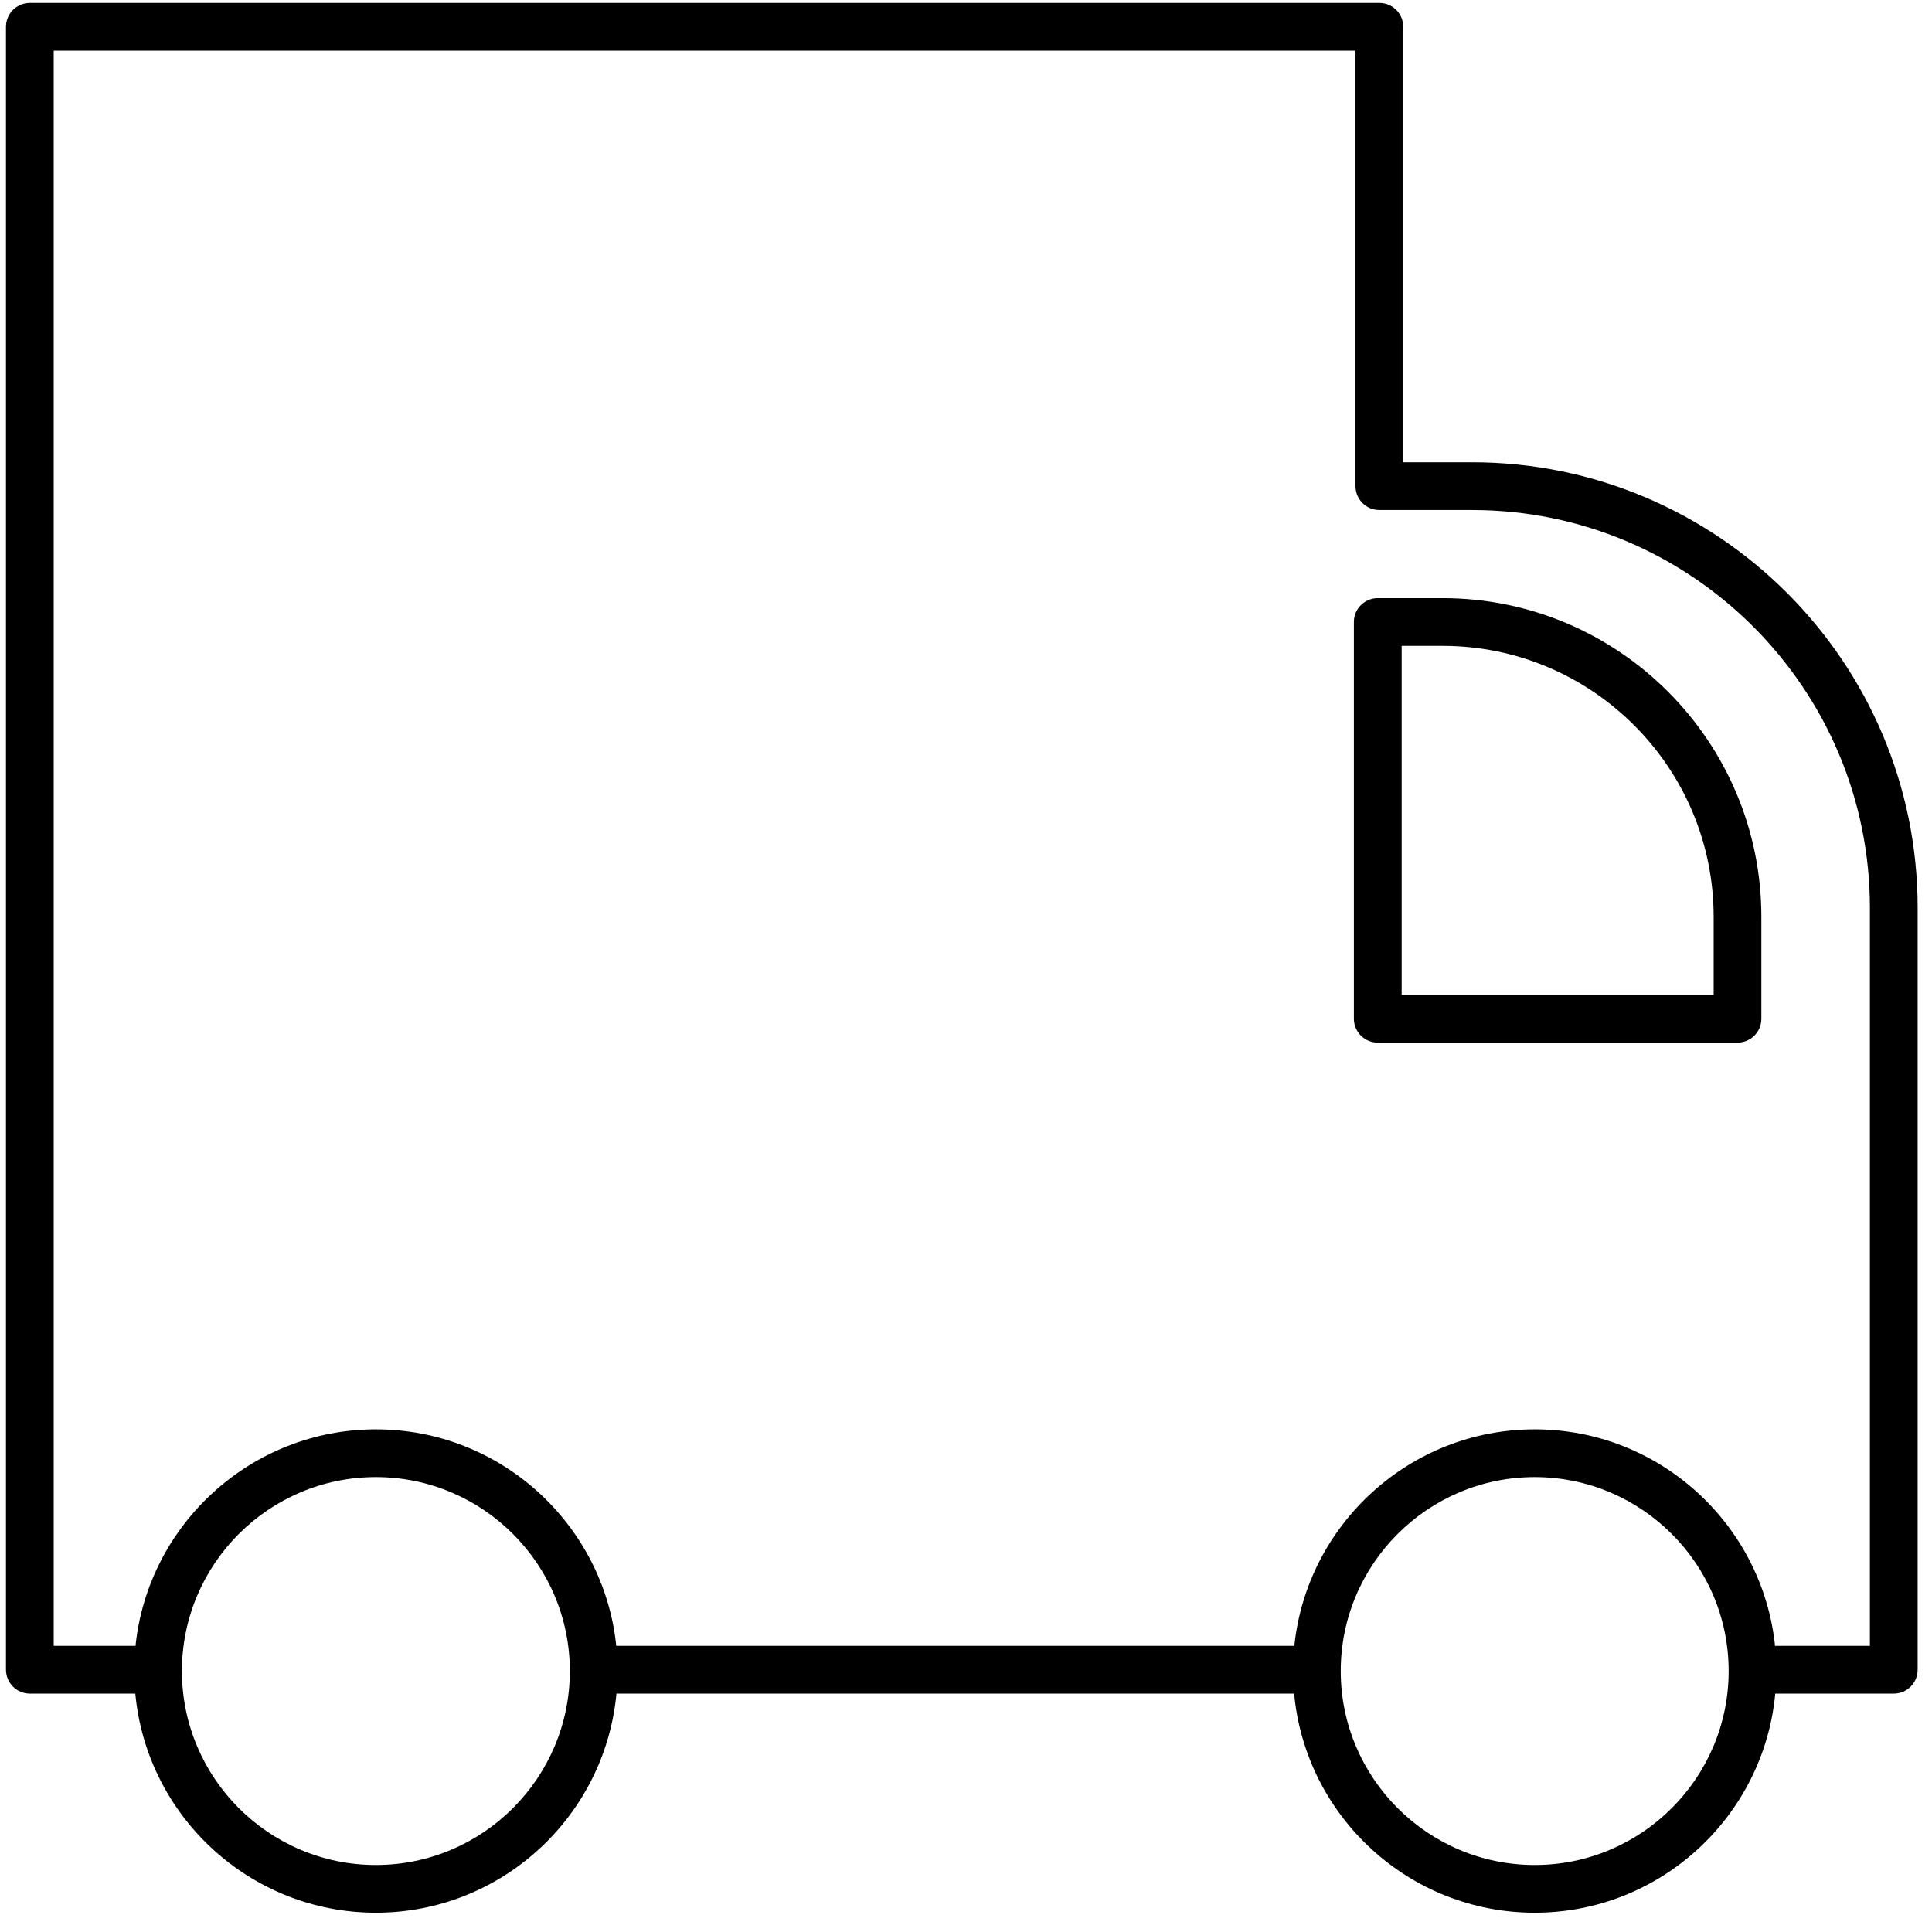 <svg width="56" height="56" viewBox="0 0 56 56" fill="none" xmlns="http://www.w3.org/2000/svg">
<path d="M3.922 49.09C4.254 52.647 7.253 55.441 10.895 55.441C14.537 55.441 17.536 52.647 17.868 49.09H37.511C37.842 52.647 40.842 55.441 44.484 55.441C48.127 55.441 51.126 52.647 51.457 49.09H54.892C55.274 49.09 55.584 48.78 55.584 48.398V26.312C55.584 19.192 49.791 13.399 42.671 13.399H40.674V0.776C40.674 0.394 40.364 0.084 39.982 0.084H0.865C0.483 0.084 0.173 0.394 0.173 0.776V48.398C0.173 48.78 0.483 49.09 0.865 49.09H3.922ZM10.895 54.058C7.795 54.058 5.273 51.535 5.273 48.436C5.273 45.336 7.795 42.814 10.895 42.814C13.995 42.814 16.517 45.336 16.517 48.436C16.517 51.535 13.995 54.058 10.895 54.058ZM44.484 54.058C41.385 54.058 38.862 51.535 38.862 48.436C38.862 45.336 41.385 42.814 44.484 42.814C47.584 42.814 50.106 45.336 50.106 48.436C50.106 51.535 47.584 54.058 44.484 54.058ZM1.557 1.468H39.29V14.091C39.29 14.473 39.6 14.783 39.982 14.783H42.671C49.028 14.783 54.2 19.956 54.2 26.313V47.706H51.451C51.085 44.184 48.1 41.43 44.484 41.43C40.868 41.43 37.883 44.184 37.517 47.706H17.863C17.497 44.184 14.512 41.43 10.896 41.43C7.28 41.43 4.294 44.184 3.928 47.706H1.557V1.468Z" fill="black"/>
<path d="M39.936 30.221H50.362C50.744 30.221 51.054 29.911 51.054 29.529V26.575C51.054 21.481 46.91 17.337 41.816 17.337H39.935C39.553 17.337 39.243 17.647 39.243 18.029V29.529C39.244 29.912 39.554 30.221 39.936 30.221ZM40.628 18.721H41.816C46.147 18.721 49.671 22.244 49.671 26.575V28.838H40.628V18.721Z" fill="black"/>
</svg>
